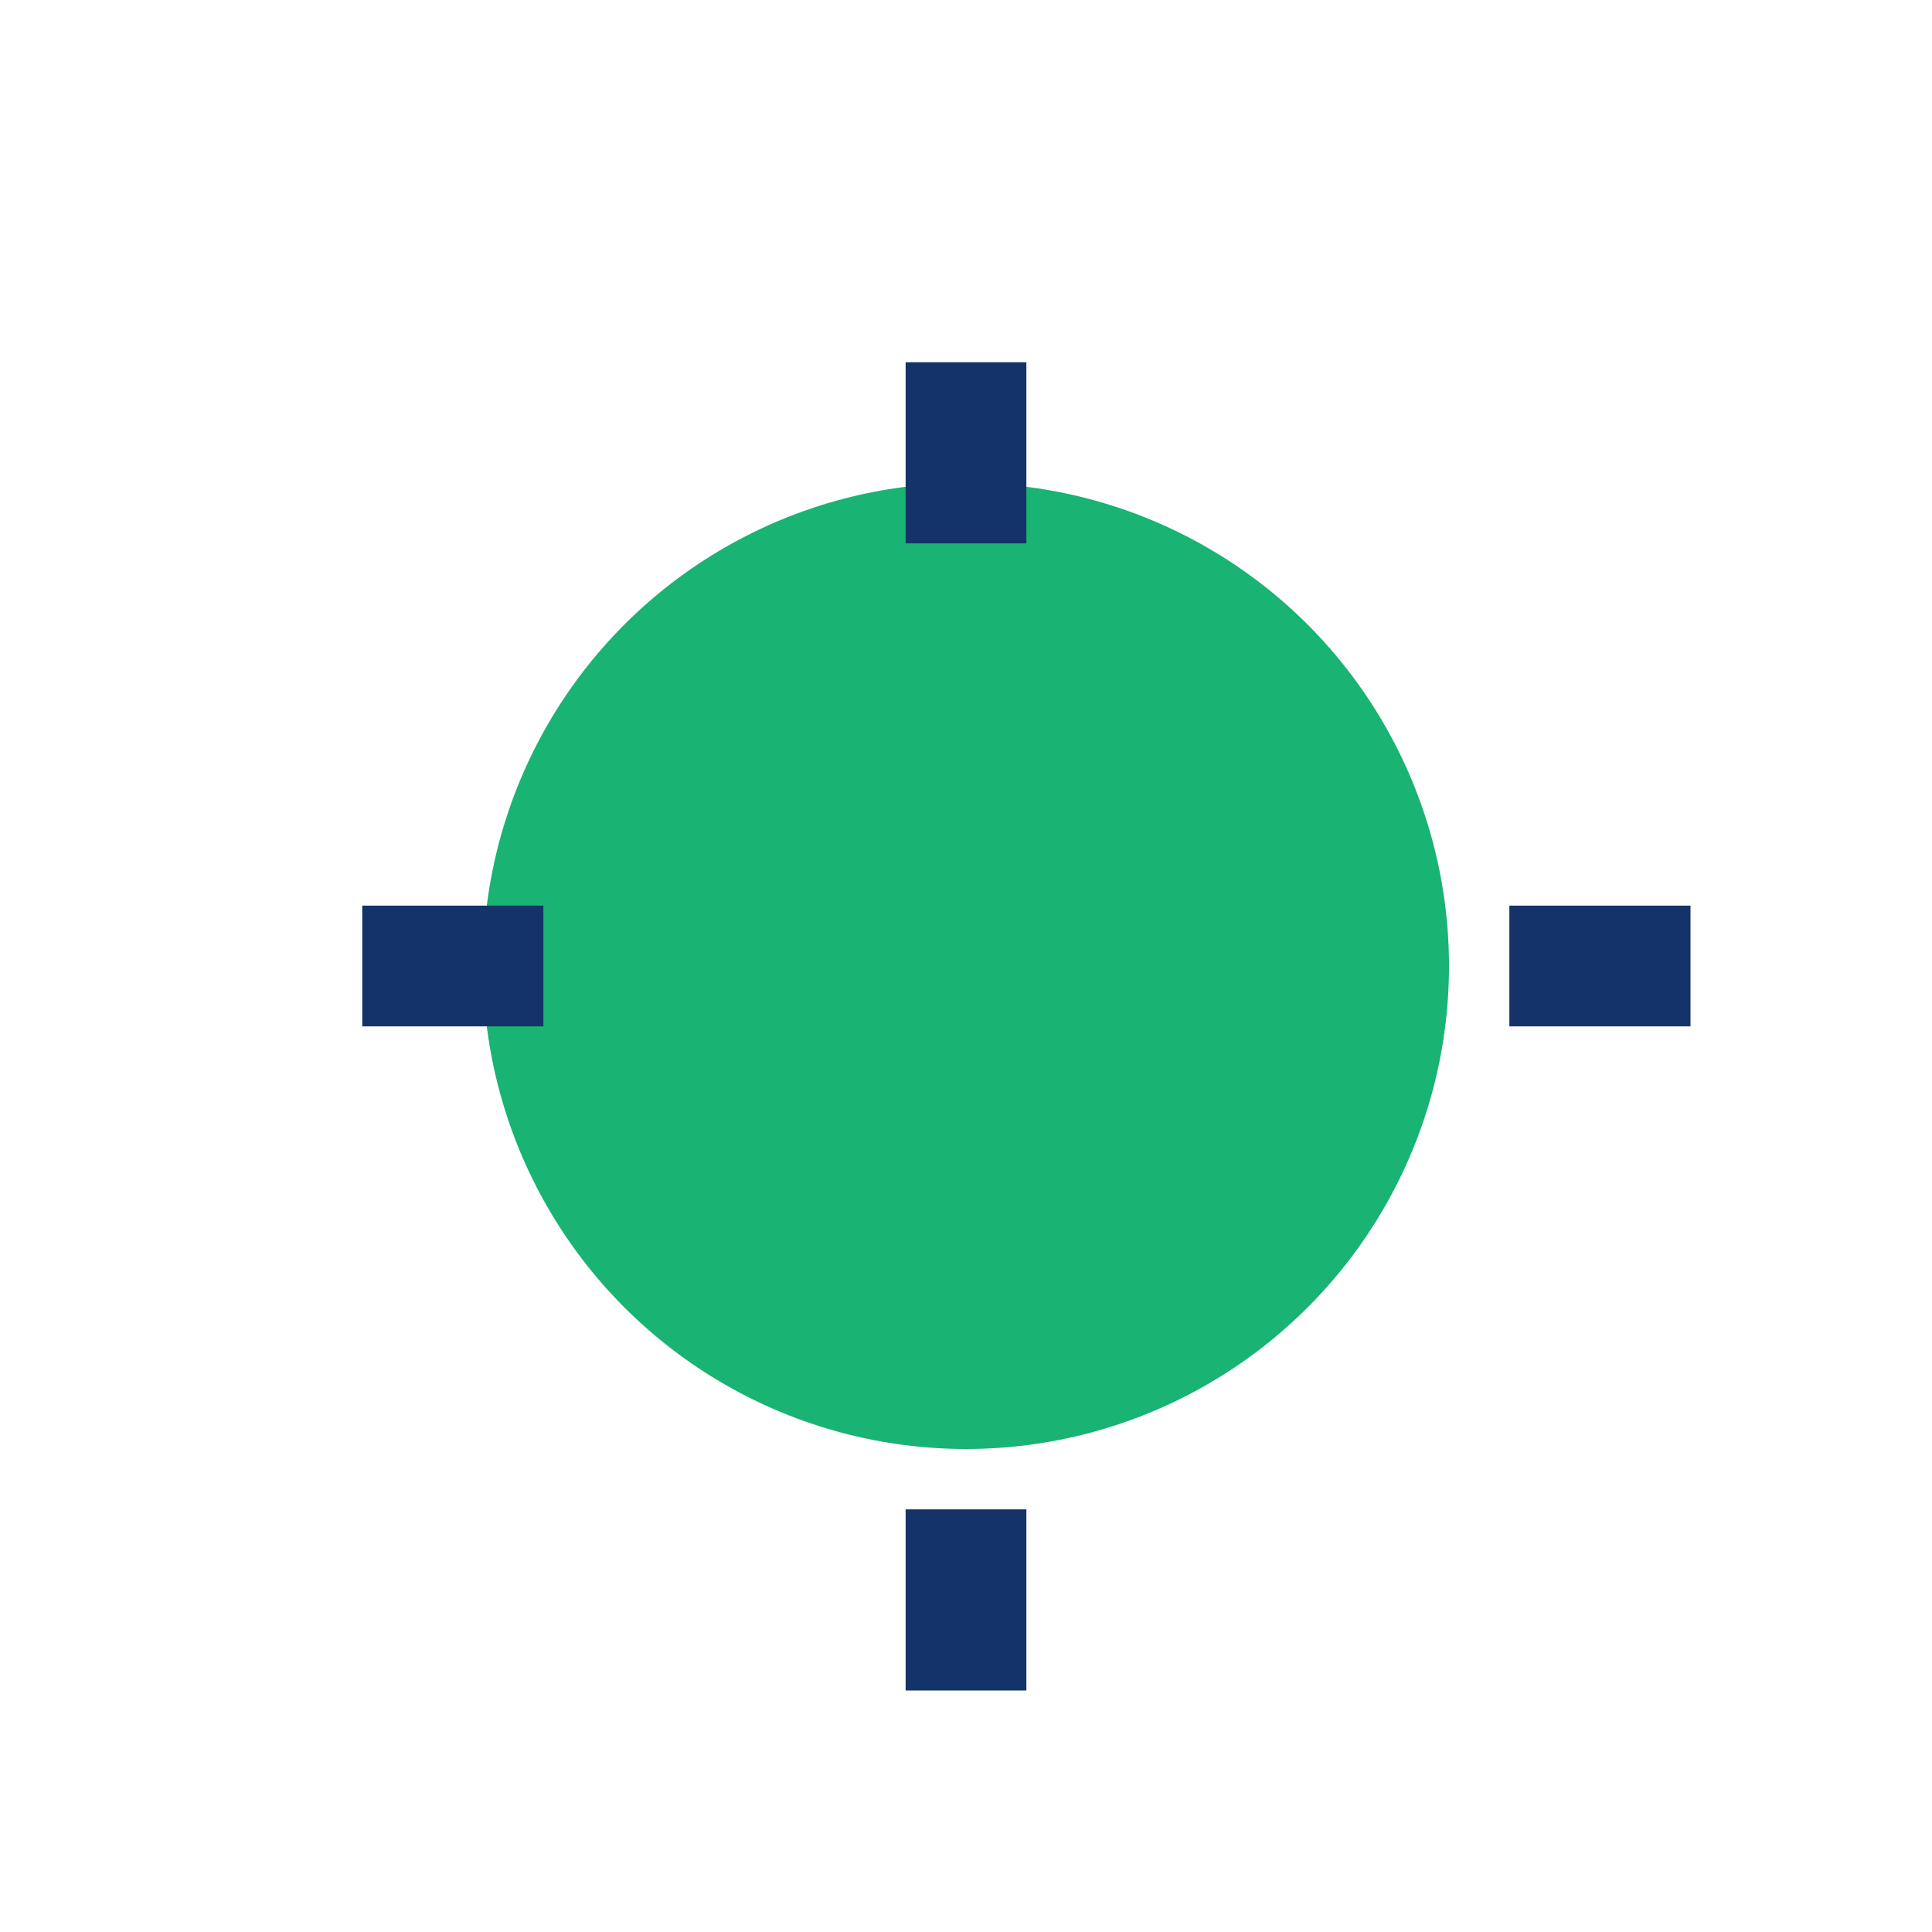 <?xml version="1.0" encoding="UTF-8"?>
<svg xmlns="http://www.w3.org/2000/svg" width="32" height="32" viewBox="0 0 32 32"><circle cx="16" cy="16" r="8" fill="#19B374"/><path d="M16 9v-3M16 25v3M9 16h-3M25 16h3" stroke="#143368" stroke-width="2"/></svg>